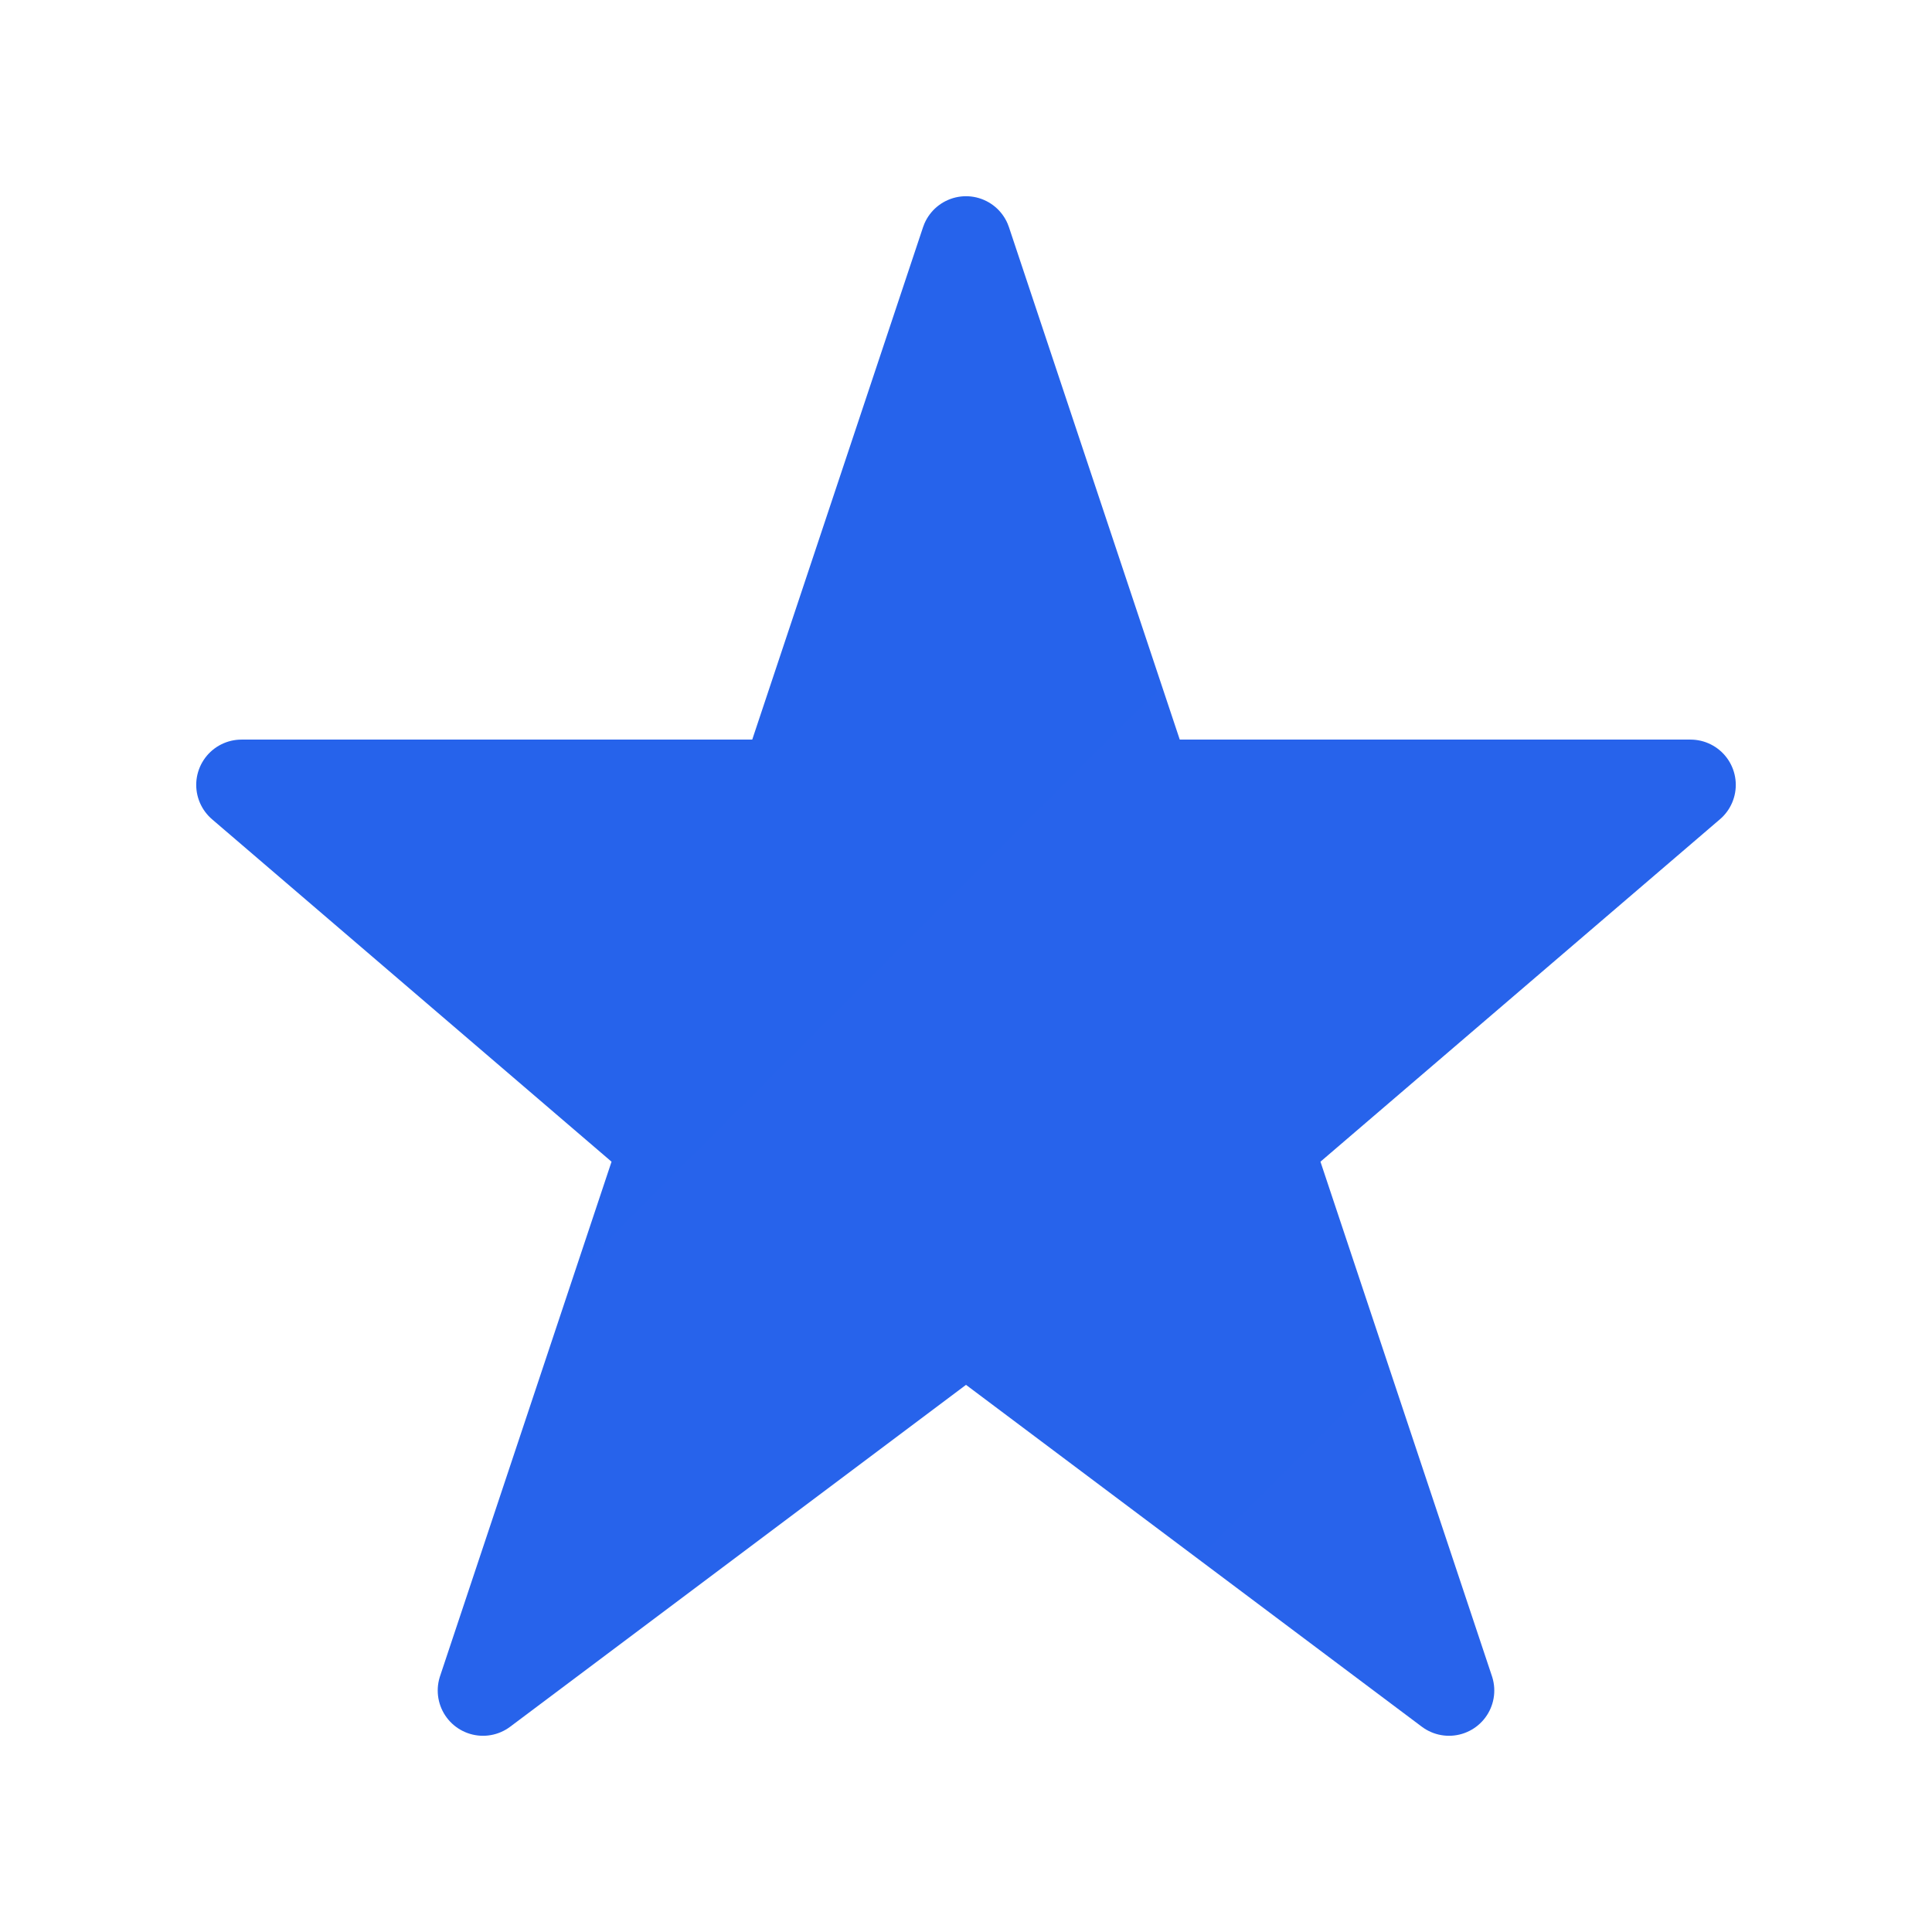 <svg width="32" height="32" viewBox="0 0 32 32" fill="none" xmlns="http://www.w3.org/2000/svg">
  <defs>
    <linearGradient id="iconGrad7" x1="0" y1="0" x2="32" y2="32">
      <stop offset="0" stop-color="#2563EB"/>
      <stop offset="1" stop-color="#8B5CF6"/>
    </linearGradient>
  </defs>
  <!-- Star/brand icon -->
  <path d="M16 4 L19 13 L28 13 L21 19 L24 28 L16 22 L8 28 L11 19 L4 13 L13 13 Z" fill="url(#iconGrad7)" stroke="url(#iconGrad7)" stroke-width="1.5" stroke-linejoin="round"/>
</svg>